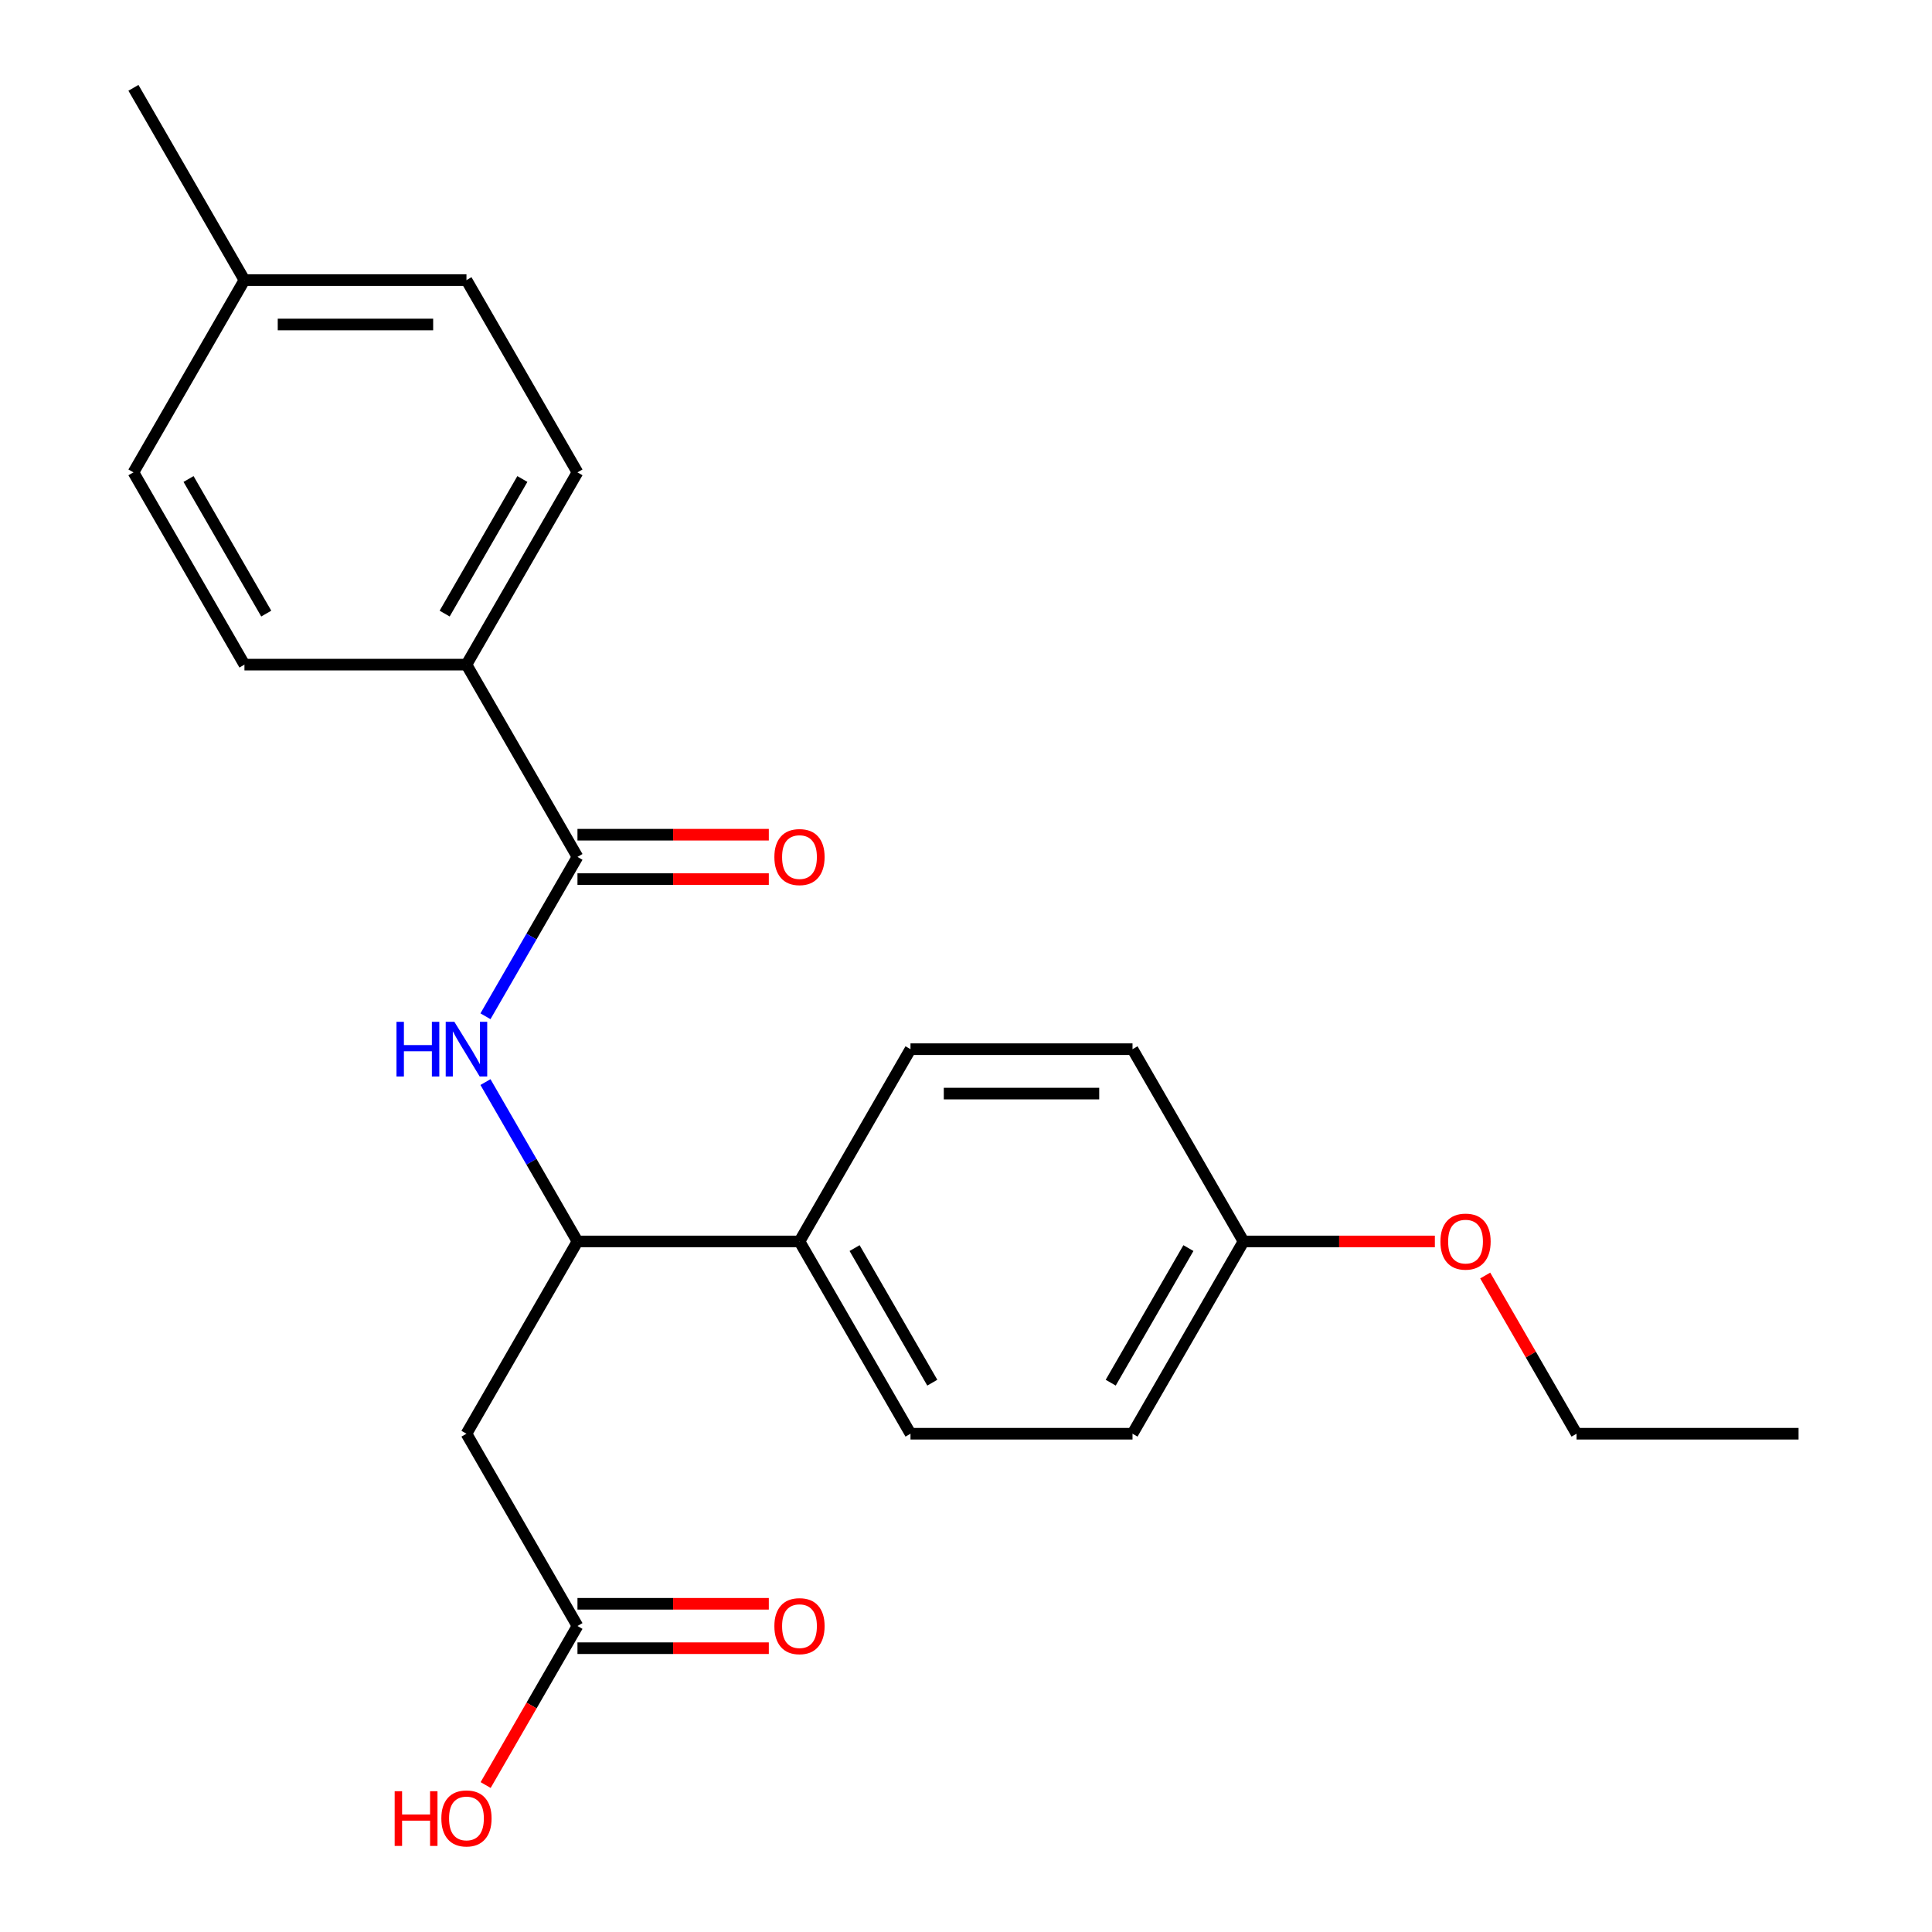 <?xml version='1.0' encoding='iso-8859-1'?>
<svg version='1.1' baseProfile='full'
              xmlns='http://www.w3.org/2000/svg'
                      xmlns:rdkit='http://www.rdkit.org/xml'
                      xmlns:xlink='http://www.w3.org/1999/xlink'
                  xml:space='preserve'
width='1000px' height='1000px' viewBox='0 0 1000 1000'>
<!-- END OF HEADER -->
<rect style='opacity:1.0;fill:#FFFFFF;stroke:none' width='1000' height='1000' x='0' y='0'> </rect>
<path class='bond-0' d='M 298.898,443.533 L 275.087,484.776' style='fill:none;fill-rule:evenodd;stroke:#000000;stroke-width:6px;stroke-linecap:butt;stroke-linejoin:miter;stroke-opacity:1' />
<path class='bond-0' d='M 275.087,484.776 L 251.275,526.019' style='fill:none;fill-rule:evenodd;stroke:#0000FF;stroke-width:6px;stroke-linecap:butt;stroke-linejoin:miter;stroke-opacity:1' />
<path class='bond-4' d='M 298.898,443.533 L 241.441,344.013' style='fill:none;fill-rule:evenodd;stroke:#000000;stroke-width:6px;stroke-linecap:butt;stroke-linejoin:miter;stroke-opacity:1' />
<path class='bond-6' d='M 298.898,455.024 L 348.42,455.024' style='fill:none;fill-rule:evenodd;stroke:#000000;stroke-width:6px;stroke-linecap:butt;stroke-linejoin:miter;stroke-opacity:1' />
<path class='bond-6' d='M 348.42,455.024 L 397.941,455.024' style='fill:none;fill-rule:evenodd;stroke:#FF0000;stroke-width:6px;stroke-linecap:butt;stroke-linejoin:miter;stroke-opacity:1' />
<path class='bond-6' d='M 298.898,432.041 L 348.42,432.041' style='fill:none;fill-rule:evenodd;stroke:#000000;stroke-width:6px;stroke-linecap:butt;stroke-linejoin:miter;stroke-opacity:1' />
<path class='bond-6' d='M 348.42,432.041 L 397.941,432.041' style='fill:none;fill-rule:evenodd;stroke:#FF0000;stroke-width:6px;stroke-linecap:butt;stroke-linejoin:miter;stroke-opacity:1' />
<path class='bond-2' d='M 251.275,560.085 L 275.087,601.328' style='fill:none;fill-rule:evenodd;stroke:#0000FF;stroke-width:6px;stroke-linecap:butt;stroke-linejoin:miter;stroke-opacity:1' />
<path class='bond-2' d='M 275.087,601.328 L 298.898,642.572' style='fill:none;fill-rule:evenodd;stroke:#000000;stroke-width:6px;stroke-linecap:butt;stroke-linejoin:miter;stroke-opacity:1' />
<path class='bond-1' d='M 241.441,742.091 L 298.898,642.572' style='fill:none;fill-rule:evenodd;stroke:#000000;stroke-width:6px;stroke-linecap:butt;stroke-linejoin:miter;stroke-opacity:1' />
<path class='bond-3' d='M 241.441,742.091 L 298.898,841.611' style='fill:none;fill-rule:evenodd;stroke:#000000;stroke-width:6px;stroke-linecap:butt;stroke-linejoin:miter;stroke-opacity:1' />
<path class='bond-5' d='M 298.898,642.572 L 413.814,642.572' style='fill:none;fill-rule:evenodd;stroke:#000000;stroke-width:6px;stroke-linecap:butt;stroke-linejoin:miter;stroke-opacity:1' />
<path class='bond-7' d='M 298.898,853.102 L 348.42,853.102' style='fill:none;fill-rule:evenodd;stroke:#000000;stroke-width:6px;stroke-linecap:butt;stroke-linejoin:miter;stroke-opacity:1' />
<path class='bond-7' d='M 348.42,853.102 L 397.941,853.102' style='fill:none;fill-rule:evenodd;stroke:#FF0000;stroke-width:6px;stroke-linecap:butt;stroke-linejoin:miter;stroke-opacity:1' />
<path class='bond-7' d='M 298.898,830.119 L 348.42,830.119' style='fill:none;fill-rule:evenodd;stroke:#000000;stroke-width:6px;stroke-linecap:butt;stroke-linejoin:miter;stroke-opacity:1' />
<path class='bond-7' d='M 348.42,830.119 L 397.941,830.119' style='fill:none;fill-rule:evenodd;stroke:#FF0000;stroke-width:6px;stroke-linecap:butt;stroke-linejoin:miter;stroke-opacity:1' />
<path class='bond-13' d='M 298.898,841.611 L 275.133,882.774' style='fill:none;fill-rule:evenodd;stroke:#000000;stroke-width:6px;stroke-linecap:butt;stroke-linejoin:miter;stroke-opacity:1' />
<path class='bond-13' d='M 275.133,882.774 L 251.367,923.937' style='fill:none;fill-rule:evenodd;stroke:#FF0000;stroke-width:6px;stroke-linecap:butt;stroke-linejoin:miter;stroke-opacity:1' />
<path class='bond-8' d='M 241.441,344.013 L 298.898,244.494' style='fill:none;fill-rule:evenodd;stroke:#000000;stroke-width:6px;stroke-linecap:butt;stroke-linejoin:miter;stroke-opacity:1' />
<path class='bond-8' d='M 230.155,317.594 L 270.376,247.93' style='fill:none;fill-rule:evenodd;stroke:#000000;stroke-width:6px;stroke-linecap:butt;stroke-linejoin:miter;stroke-opacity:1' />
<path class='bond-9' d='M 241.441,344.013 L 126.525,344.013' style='fill:none;fill-rule:evenodd;stroke:#000000;stroke-width:6px;stroke-linecap:butt;stroke-linejoin:miter;stroke-opacity:1' />
<path class='bond-10' d='M 413.814,642.572 L 471.271,742.091' style='fill:none;fill-rule:evenodd;stroke:#000000;stroke-width:6px;stroke-linecap:butt;stroke-linejoin:miter;stroke-opacity:1' />
<path class='bond-10' d='M 442.336,646.008 L 482.556,715.672' style='fill:none;fill-rule:evenodd;stroke:#000000;stroke-width:6px;stroke-linecap:butt;stroke-linejoin:miter;stroke-opacity:1' />
<path class='bond-11' d='M 413.814,642.572 L 471.271,543.052' style='fill:none;fill-rule:evenodd;stroke:#000000;stroke-width:6px;stroke-linecap:butt;stroke-linejoin:miter;stroke-opacity:1' />
<path class='bond-16' d='M 298.898,244.494 L 241.441,144.974' style='fill:none;fill-rule:evenodd;stroke:#000000;stroke-width:6px;stroke-linecap:butt;stroke-linejoin:miter;stroke-opacity:1' />
<path class='bond-17' d='M 126.525,344.013 L 69.068,244.494' style='fill:none;fill-rule:evenodd;stroke:#000000;stroke-width:6px;stroke-linecap:butt;stroke-linejoin:miter;stroke-opacity:1' />
<path class='bond-17' d='M 137.811,317.594 L 97.59,247.93' style='fill:none;fill-rule:evenodd;stroke:#000000;stroke-width:6px;stroke-linecap:butt;stroke-linejoin:miter;stroke-opacity:1' />
<path class='bond-14' d='M 471.271,742.091 L 586.186,742.091' style='fill:none;fill-rule:evenodd;stroke:#000000;stroke-width:6px;stroke-linecap:butt;stroke-linejoin:miter;stroke-opacity:1' />
<path class='bond-15' d='M 471.271,543.052 L 586.186,543.052' style='fill:none;fill-rule:evenodd;stroke:#000000;stroke-width:6px;stroke-linecap:butt;stroke-linejoin:miter;stroke-opacity:1' />
<path class='bond-15' d='M 488.508,566.035 L 568.949,566.035' style='fill:none;fill-rule:evenodd;stroke:#000000;stroke-width:6px;stroke-linecap:butt;stroke-linejoin:miter;stroke-opacity:1' />
<path class='bond-12' d='M 643.644,642.572 L 586.186,543.052' style='fill:none;fill-rule:evenodd;stroke:#000000;stroke-width:6px;stroke-linecap:butt;stroke-linejoin:miter;stroke-opacity:1' />
<path class='bond-19' d='M 643.644,642.572 L 693.165,642.572' style='fill:none;fill-rule:evenodd;stroke:#000000;stroke-width:6px;stroke-linecap:butt;stroke-linejoin:miter;stroke-opacity:1' />
<path class='bond-19' d='M 693.165,642.572 L 742.686,642.572' style='fill:none;fill-rule:evenodd;stroke:#FF0000;stroke-width:6px;stroke-linecap:butt;stroke-linejoin:miter;stroke-opacity:1' />
<path class='bond-24' d='M 643.644,642.572 L 586.186,742.091' style='fill:none;fill-rule:evenodd;stroke:#000000;stroke-width:6px;stroke-linecap:butt;stroke-linejoin:miter;stroke-opacity:1' />
<path class='bond-24' d='M 615.121,646.008 L 574.901,715.672' style='fill:none;fill-rule:evenodd;stroke:#000000;stroke-width:6px;stroke-linecap:butt;stroke-linejoin:miter;stroke-opacity:1' />
<path class='bond-23' d='M 241.441,144.974 L 126.525,144.974' style='fill:none;fill-rule:evenodd;stroke:#000000;stroke-width:6px;stroke-linecap:butt;stroke-linejoin:miter;stroke-opacity:1' />
<path class='bond-23' d='M 224.203,167.957 L 143.763,167.957' style='fill:none;fill-rule:evenodd;stroke:#000000;stroke-width:6px;stroke-linecap:butt;stroke-linejoin:miter;stroke-opacity:1' />
<path class='bond-18' d='M 69.068,244.494 L 126.525,144.974' style='fill:none;fill-rule:evenodd;stroke:#000000;stroke-width:6px;stroke-linecap:butt;stroke-linejoin:miter;stroke-opacity:1' />
<path class='bond-21' d='M 126.525,144.974 L 69.068,45.455' style='fill:none;fill-rule:evenodd;stroke:#000000;stroke-width:6px;stroke-linecap:butt;stroke-linejoin:miter;stroke-opacity:1' />
<path class='bond-20' d='M 768.74,660.204 L 792.378,701.148' style='fill:none;fill-rule:evenodd;stroke:#FF0000;stroke-width:6px;stroke-linecap:butt;stroke-linejoin:miter;stroke-opacity:1' />
<path class='bond-20' d='M 792.378,701.148 L 816.017,742.091' style='fill:none;fill-rule:evenodd;stroke:#000000;stroke-width:6px;stroke-linecap:butt;stroke-linejoin:miter;stroke-opacity:1' />
<path class='bond-22' d='M 816.017,742.091 L 930.932,742.091' style='fill:none;fill-rule:evenodd;stroke:#000000;stroke-width:6px;stroke-linecap:butt;stroke-linejoin:miter;stroke-opacity:1' />
<path  class='atom-1' d='M 205.221 528.892
L 209.061 528.892
L 209.061 540.932
L 223.541 540.932
L 223.541 528.892
L 227.381 528.892
L 227.381 557.212
L 223.541 557.212
L 223.541 544.132
L 209.061 544.132
L 209.061 557.212
L 205.221 557.212
L 205.221 528.892
' fill='#0000FF'/>
<path  class='atom-1' d='M 235.181 528.892
L 244.461 543.892
Q 245.381 545.372, 246.861 548.052
Q 248.341 550.732, 248.421 550.892
L 248.421 528.892
L 252.181 528.892
L 252.181 557.212
L 248.301 557.212
L 238.341 540.812
Q 237.181 538.892, 235.941 536.692
Q 234.741 534.492, 234.381 533.812
L 234.381 557.212
L 230.701 557.212
L 230.701 528.892
L 235.181 528.892
' fill='#0000FF'/>
<path  class='atom-7' d='M 400.814 443.613
Q 400.814 436.813, 404.174 433.013
Q 407.534 429.213, 413.814 429.213
Q 420.094 429.213, 423.454 433.013
Q 426.814 436.813, 426.814 443.613
Q 426.814 450.493, 423.414 454.413
Q 420.014 458.293, 413.814 458.293
Q 407.574 458.293, 404.174 454.413
Q 400.814 450.533, 400.814 443.613
M 413.814 455.093
Q 418.134 455.093, 420.454 452.213
Q 422.814 449.293, 422.814 443.613
Q 422.814 438.053, 420.454 435.253
Q 418.134 432.413, 413.814 432.413
Q 409.494 432.413, 407.134 435.213
Q 404.814 438.013, 404.814 443.613
Q 404.814 449.333, 407.134 452.213
Q 409.494 455.093, 413.814 455.093
' fill='#FF0000'/>
<path  class='atom-8' d='M 400.814 841.691
Q 400.814 834.891, 404.174 831.091
Q 407.534 827.291, 413.814 827.291
Q 420.094 827.291, 423.454 831.091
Q 426.814 834.891, 426.814 841.691
Q 426.814 848.571, 423.414 852.491
Q 420.014 856.371, 413.814 856.371
Q 407.574 856.371, 404.174 852.491
Q 400.814 848.611, 400.814 841.691
M 413.814 853.171
Q 418.134 853.171, 420.454 850.291
Q 422.814 847.371, 422.814 841.691
Q 422.814 836.131, 420.454 833.331
Q 418.134 830.491, 413.814 830.491
Q 409.494 830.491, 407.134 833.291
Q 404.814 836.091, 404.814 841.691
Q 404.814 847.411, 407.134 850.291
Q 409.494 853.171, 413.814 853.171
' fill='#FF0000'/>
<path  class='atom-14' d='M 204.281 927.13
L 208.121 927.13
L 208.121 939.17
L 222.601 939.17
L 222.601 927.13
L 226.441 927.13
L 226.441 955.45
L 222.601 955.45
L 222.601 942.37
L 208.121 942.37
L 208.121 955.45
L 204.281 955.45
L 204.281 927.13
' fill='#FF0000'/>
<path  class='atom-14' d='M 228.441 941.21
Q 228.441 934.41, 231.801 930.61
Q 235.161 926.81, 241.441 926.81
Q 247.721 926.81, 251.081 930.61
Q 254.441 934.41, 254.441 941.21
Q 254.441 948.09, 251.041 952.01
Q 247.641 955.89, 241.441 955.89
Q 235.201 955.89, 231.801 952.01
Q 228.441 948.13, 228.441 941.21
M 241.441 952.69
Q 245.761 952.69, 248.081 949.81
Q 250.441 946.89, 250.441 941.21
Q 250.441 935.65, 248.081 932.85
Q 245.761 930.01, 241.441 930.01
Q 237.121 930.01, 234.761 932.81
Q 232.441 935.61, 232.441 941.21
Q 232.441 946.93, 234.761 949.81
Q 237.121 952.69, 241.441 952.69
' fill='#FF0000'/>
<path  class='atom-20' d='M 745.559 642.652
Q 745.559 635.852, 748.919 632.052
Q 752.279 628.252, 758.559 628.252
Q 764.839 628.252, 768.199 632.052
Q 771.559 635.852, 771.559 642.652
Q 771.559 649.532, 768.159 653.452
Q 764.759 657.332, 758.559 657.332
Q 752.319 657.332, 748.919 653.452
Q 745.559 649.572, 745.559 642.652
M 758.559 654.132
Q 762.879 654.132, 765.199 651.252
Q 767.559 648.332, 767.559 642.652
Q 767.559 637.092, 765.199 634.292
Q 762.879 631.452, 758.559 631.452
Q 754.239 631.452, 751.879 634.252
Q 749.559 637.052, 749.559 642.652
Q 749.559 648.372, 751.879 651.252
Q 754.239 654.132, 758.559 654.132
' fill='#FF0000'/>
</svg>
